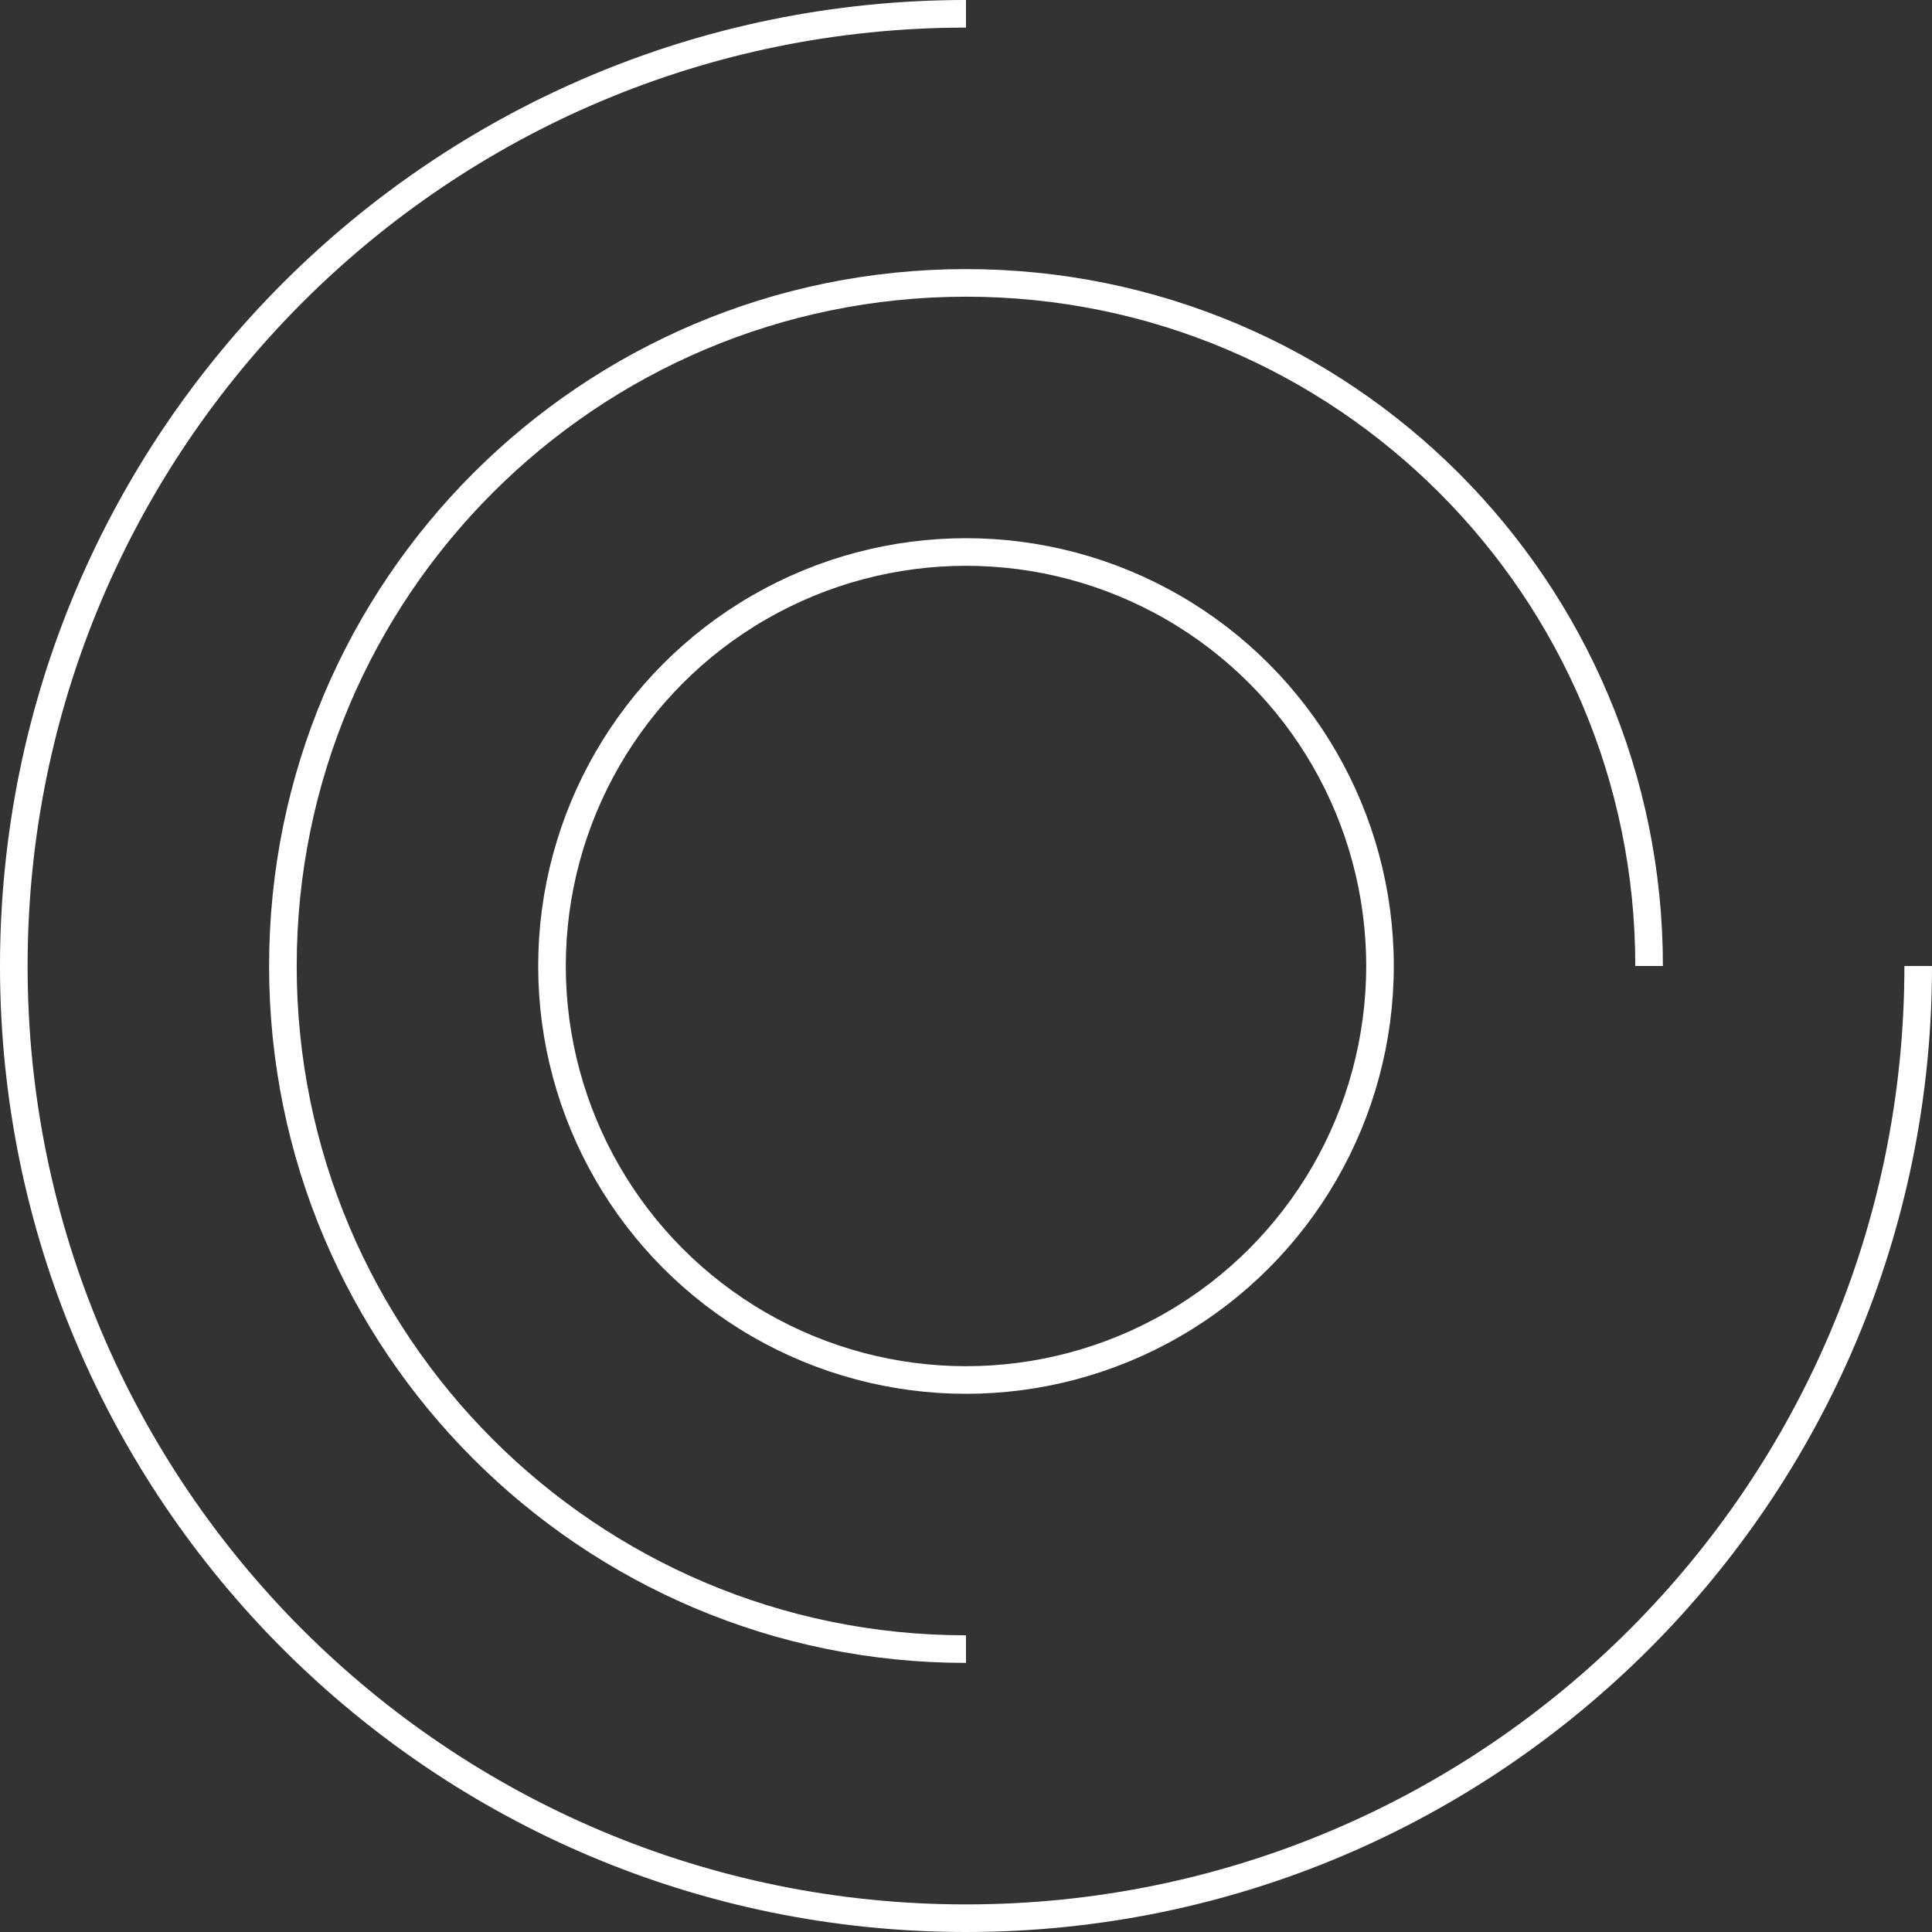 <?xml version="1.0" encoding="UTF-8"?><svg id="a" xmlns="http://www.w3.org/2000/svg" width="140" height="140" viewBox="0 0 140 140"><rect x="0" y="0" width="140" height="140" fill="#333333" stroke="none"/><path d="M139,70c0,38.108-30.892,69-69,69S1,108.108,1,70,31.892,1,70,1" fill="none" stroke="#fff" stroke-miterlimit="10" stroke-width="2"/><path d="M70,119.5c-27.338,0-49.5-22.162-49.5-49.5s22.162-49.5,49.5-49.5,49.5,22.162,49.5,49.5" fill="none" stroke="#fff" stroke-miterlimit="10" stroke-width="2"/><circle cx="70" cy="70" r="30" fill="none" stroke="#fff" stroke-miterlimit="10" stroke-width="2"/></svg>